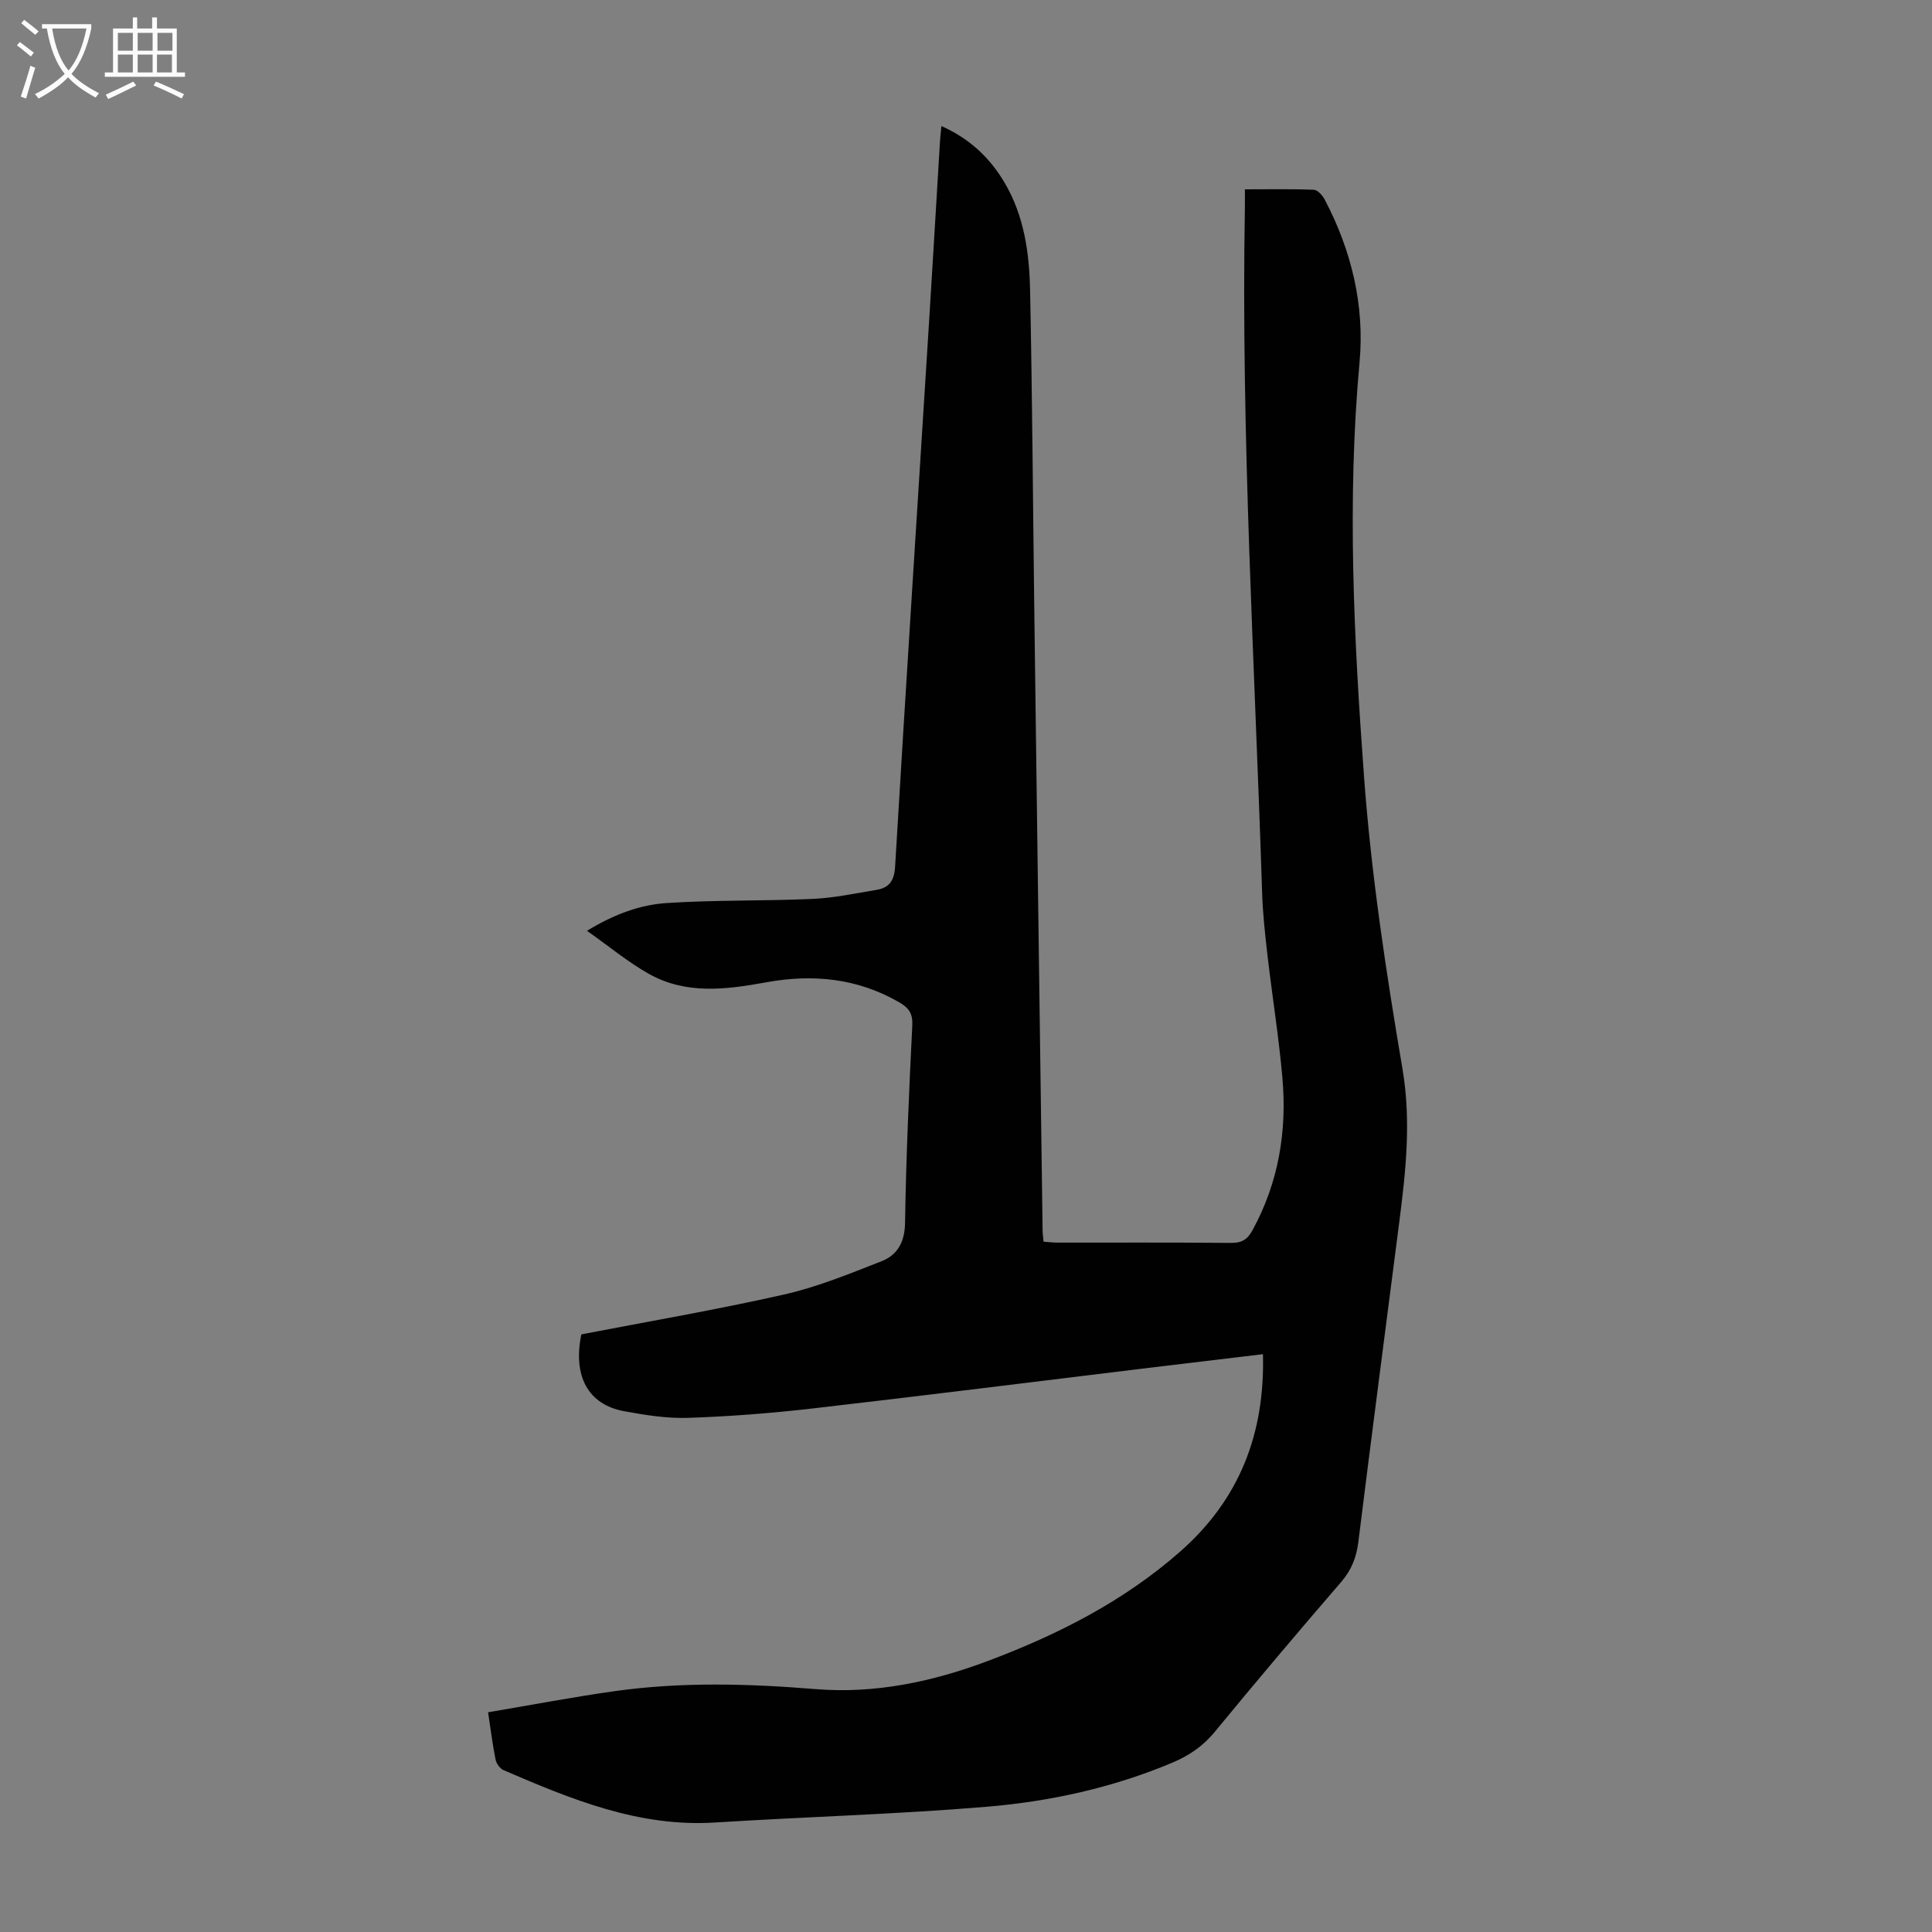 <svg enable-background="new 0 0 400 400" viewBox="0 0 400 400" xmlns="http://www.w3.org/2000/svg"><rect x="0" y="0" width="400" height="400" fill="#808080" stroke="none"/><path d="m101.05 354.51c8.9-1.5 17.54-3.16 26.25-4.38 13.8-1.94 27.66-1.55 41.52-.42 12.38 1.01 24.3-1.53 35.8-5.86 14.41-5.42 28.01-12.32 39.71-22.6 12.26-10.78 17.58-24.38 17.15-40.88-7.97.95-15.81 1.88-23.64 2.83-23.21 2.81-46.4 5.74-69.62 8.41-8.54.98-17.13 1.65-25.71 1.94-4.42.15-8.93-.57-13.32-1.38-7.41-1.37-10.62-7.23-8.83-15.9 13.92-2.69 28.02-5.1 41.95-8.25 6.91-1.56 13.58-4.3 20.21-6.9 3.28-1.29 4.8-3.94 4.86-7.92.21-13.65.83-27.29 1.5-40.93.12-2.44-.73-3.6-2.67-4.73-8.67-5.04-17.99-5.92-27.59-4.16-8.28 1.51-16.51 2.57-24.2-1.71-4.32-2.41-8.19-5.64-12.89-8.96 5.78-3.51 11.08-5.4 16.57-5.75 10.02-.65 20.1-.4 30.14-.85 4.43-.2 8.83-1.14 13.22-1.87 2.61-.44 3.68-1.84 3.86-4.8 2.24-37.65 4.68-75.28 7.04-112.92.78-12.4 1.5-24.8 2.25-37.2.05-.88.16-1.75.3-3.22 5.85 2.61 10.01 6.53 13.07 11.71 4.07 6.88 5.13 14.56 5.29 22.29.46 22.37.59 44.75.88 67.13.55 42.52 1.13 85.05 1.71 127.57.01.66.12 1.32.2 2.28 1 .07 1.97.19 2.93.19 11.98.01 23.96-.05 35.93.06 2.24.02 3.38-.76 4.42-2.67 5.38-9.86 7.13-20.45 6.17-31.48-.74-8.46-2.1-16.85-3.08-25.29-.5-4.32-.98-8.67-1.12-13.01-1.52-47.31-4.39-94.59-3.57-141.96.02-1.1 0-2.19 0-3.72 4.95 0 9.62-.1 14.27.09.79.03 1.8 1.16 2.25 2.02 5.55 10.54 8.3 21.93 7.22 33.68-2.62 28.68-1.17 57.3.93 85.85 1.49 20.25 4.56 40.44 7.96 60.47 1.84 10.89.67 21.34-.7 31.97-2.82 21.96-5.7 43.92-8.43 65.9-.4 3.23-1.41 5.86-3.58 8.37-8.85 10.25-17.59 20.6-26.19 31.05-2.44 2.97-5.36 4.92-8.82 6.37-12.29 5.16-25.21 8-38.36 9.1-18.71 1.56-37.5 2.08-56.24 3.26-15.78 1-29.79-4.81-43.77-10.83-.75-.32-1.5-1.35-1.67-2.17-.6-2.94-.97-5.94-1.56-9.82z" fill="#010102"/><g fill="#fafbfa"><path d="m6.4 11.7c-1-.8-1.9-1.6-2.9-2.3l.6-.7c.9.7 1.9 1.4 2.9 2.2zm-2.1 8.3c.7-2.1 1.4-4.2 2-6.4.2.1.6.3 1 .4-.7 2.3-1.3 4.4-1.9 6.4zm3-12.8c-1.1-.9-2.1-1.7-2.9-2.4l.6-.7c1 .8 2 1.5 3 2.4zm1.4-1.3v-.9h10.2v.9c-.9 4.2-2.3 7.3-4.1 9.4 1.3 1.4 3.2 2.7 5.7 4-.2.2-.4.5-.7.9-2.5-1.4-4.4-2.7-5.7-4.2-1.4 1.5-3.5 3-6.1 4.4 0 0 0 0-.1-.1-.3-.4-.5-.7-.7-.8 2.7-1.3 4.7-2.8 6.2-4.2-1.8-2.2-3-5.3-3.7-9.4zm9.2 0h-7.1c.6 3.8 1.7 6.7 3.4 8.7 1.7-2 2.9-4.8 3.7-8.7z"/><path d="m31.6 3.6h.9v2.3h4.1v9.1h1.7v.9h-16.6v-.9h1.7v-9.1h4.1v-2.3h.9v2.3h3.1v-2.3zm-4 13.3.6.8c-1.9.9-3.8 1.9-5.8 2.8-.2-.3-.3-.6-.5-.9 2-.9 3.9-1.8 5.7-2.7zm-3.2-10.1v3.7h3.1v-3.7zm0 4.5v3.7h3.1v-3.7zm4.1-4.5v3.7h3.1v-3.7zm0 4.5v3.7h3.1v-3.7zm9.1 9.1c-2.1-1.1-4.1-2-5.8-2.7l.5-.8c2.2.9 4.1 1.8 5.8 2.6zm-1.9-13.6h-3.1v3.7h3.1zm-3.2 4.5v3.7h3.1v-3.7z"/></g></svg>